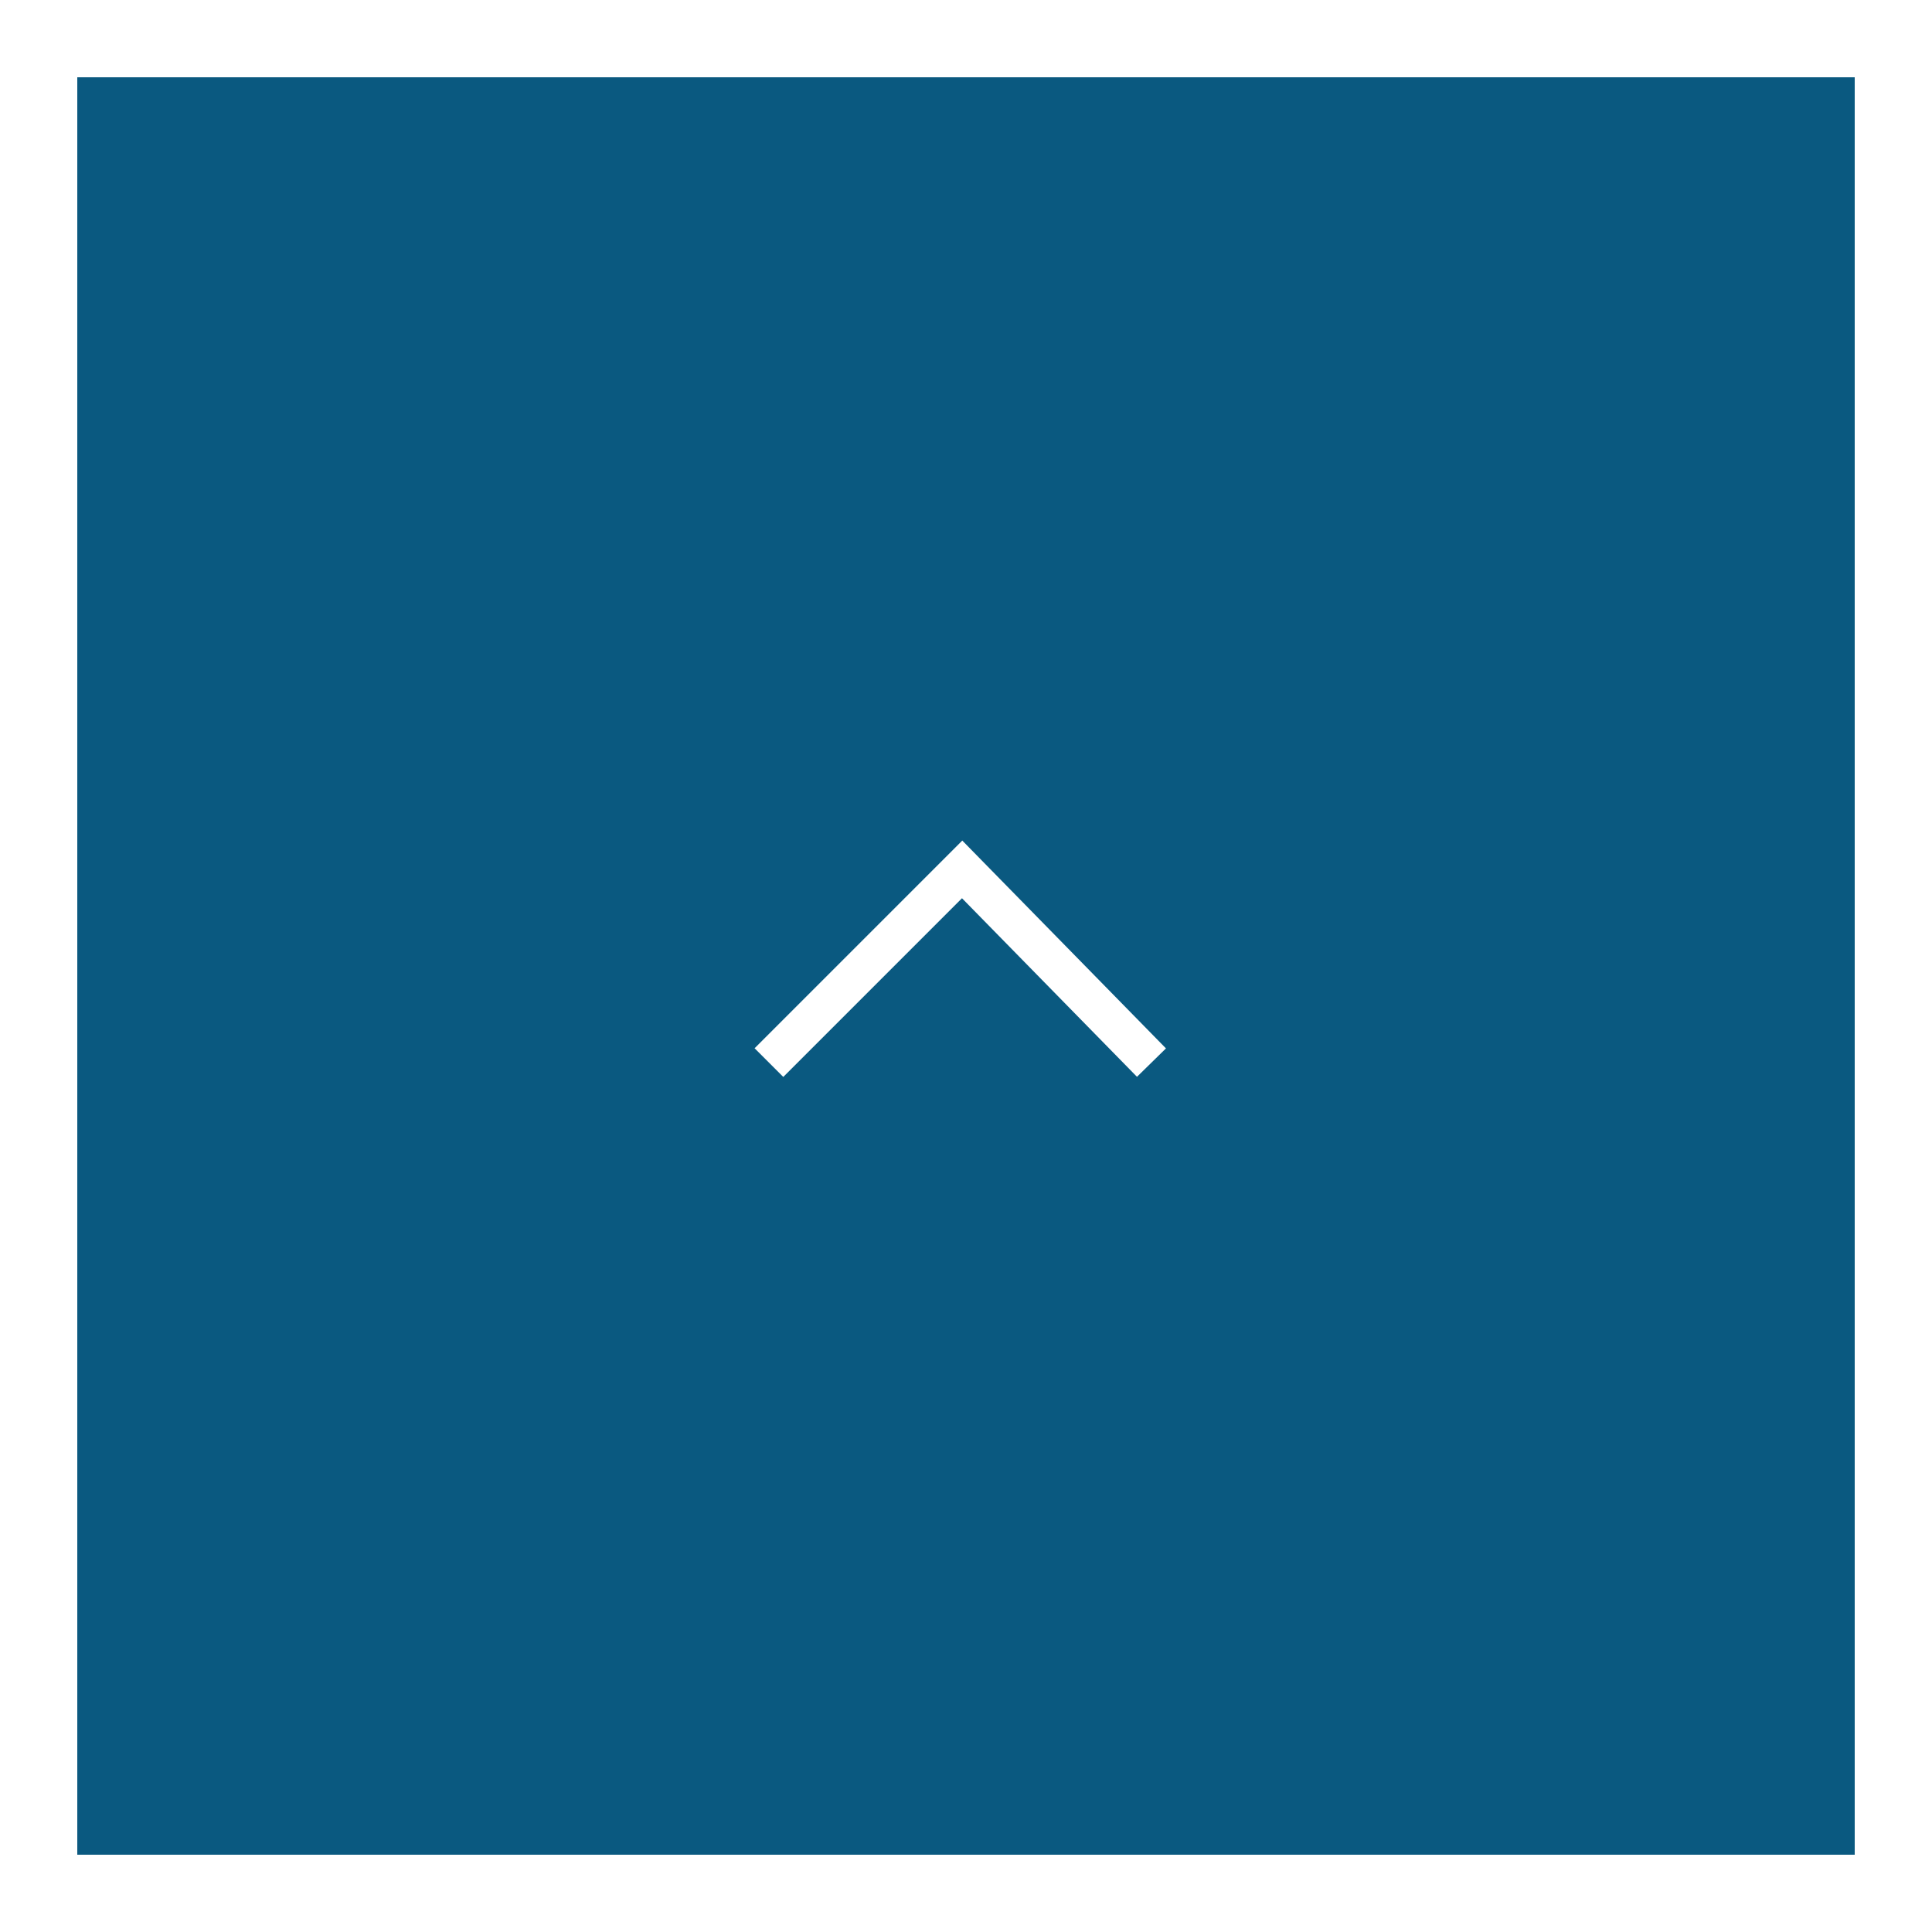 <?xml version="1.0" encoding="utf-8"?>
<!-- Generator: Adobe Illustrator 26.3.1, SVG Export Plug-In . SVG Version: 6.00 Build 0)  -->
<svg version="1.1" id="レイヤー_1" xmlns="http://www.w3.org/2000/svg" xmlns:xlink="http://www.w3.org/1999/xlink" x="0px"
	 y="0px" viewBox="0 0 50 50" style="enable-background:new 0 0 50 50;" xml:space="preserve">
<rect x="0" y="0" width="50" height="50" fill="#333333" stroke="none"/>
<style type="text/css">
	.st0{opacity:0.8;}
	.st1{fill:#006394;}
	.st2{fill:#FFFFFF;}
	.st3{fill:none;stroke:#FFFFFF;stroke-width:1.05;stroke-miterlimit:10;}
</style>
<g class="st0">
	<rect y="0" class="st1" width="50" height="50"/>
</g>
<path class="st2" d="M48,2v46H2V2H48 M50,0H0v50h50V0z"/>
<polyline class="st3" points="19.9,27.5 24.9,22.5 29.8,27.5 "/>
</svg>
